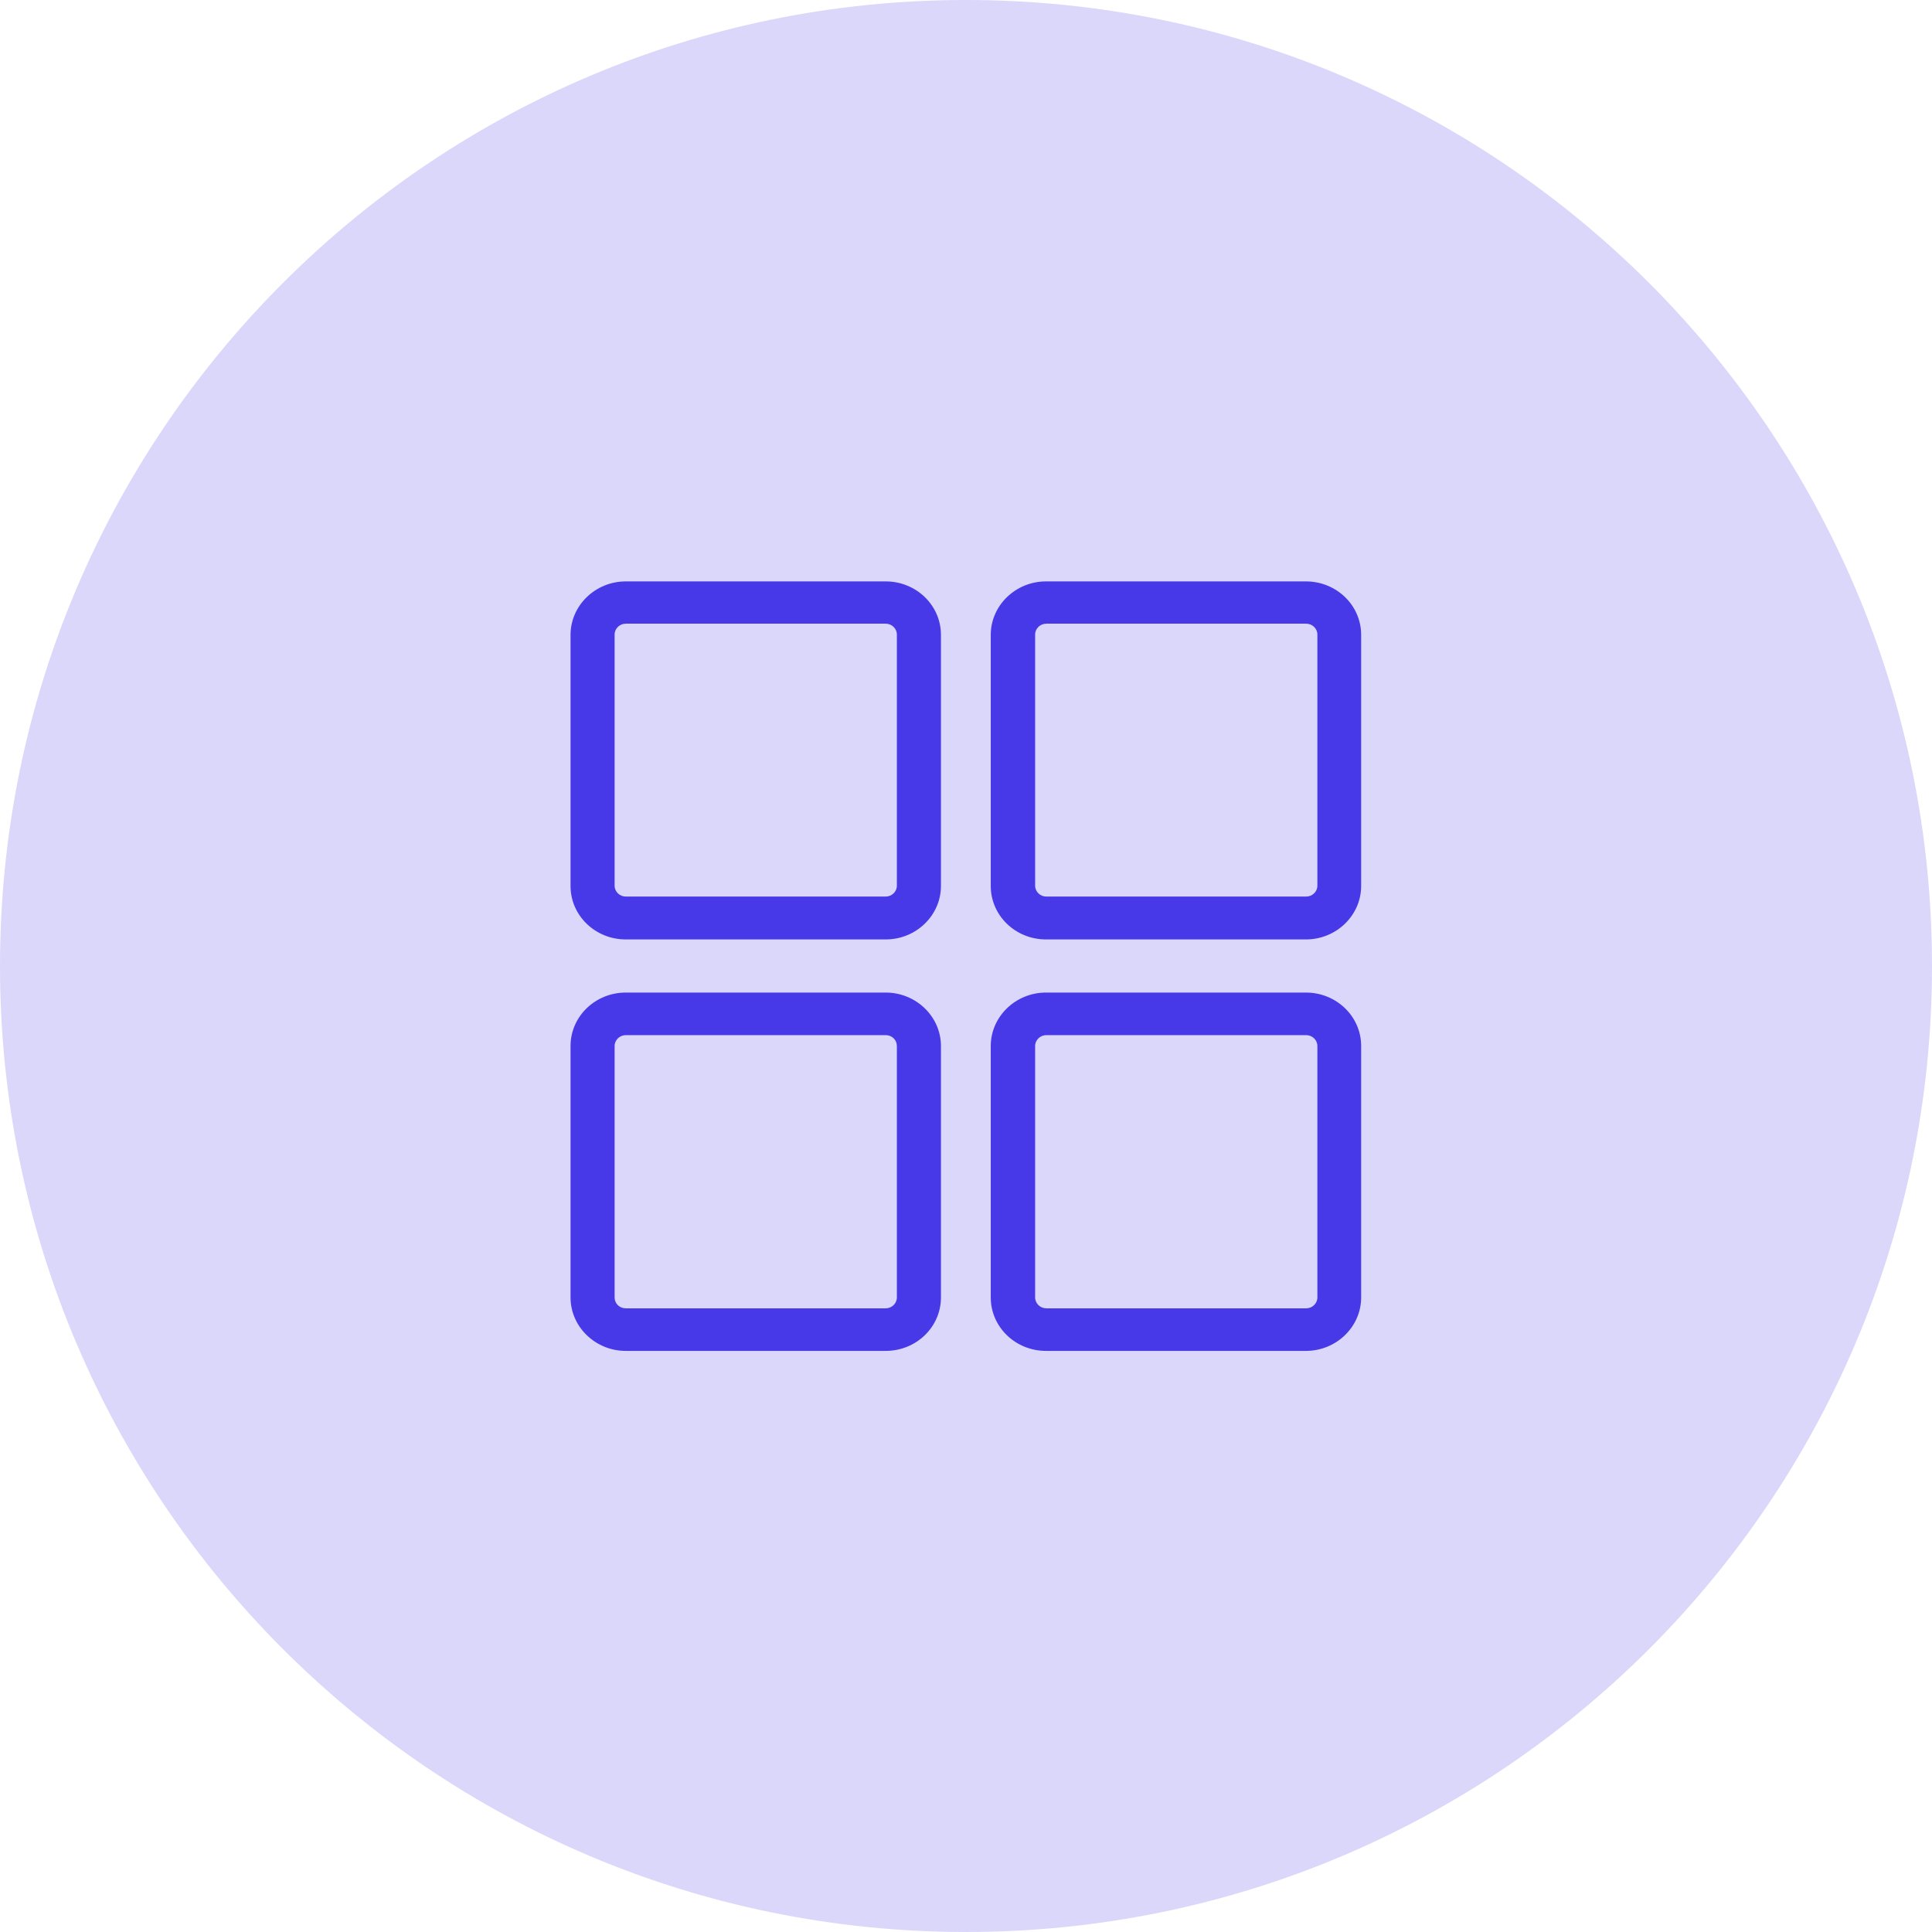<svg width="64" height="64" viewBox="0 0 64 64" fill="none" xmlns="http://www.w3.org/2000/svg">
<g clip-path="url(#clip0_26_162)">
<path d="M32 64C49.673 64 64 49.673 64 32C64 14.327 49.673 0 32 0C14.327 0 0 14.327 0 32C0 49.673 14.327 64 32 64Z" fill="#DAD7FA"/>
<path fill-rule="evenodd" clip-rule="evenodd" d="M20.73 31.12H29.34C30.35 31.12 31.17 30.32 31.17 29.35V21.03C31.17 20.05 30.35 19.26 29.34 19.26H20.73C19.72 19.26 18.9 20.06 18.9 21.03V29.35C18.9 30.33 19.72 31.12 20.73 31.12ZM20.36 21.02C20.36 20.82 20.53 20.66 20.73 20.66H29.34C29.54 20.66 29.71 20.82 29.71 21.02V29.34C29.71 29.54 29.54 29.7 29.34 29.7H20.73C20.53 29.7 20.36 29.54 20.36 29.34V21.02Z" fill="#4739E7"/>
<path fill-rule="evenodd" clip-rule="evenodd" d="M34.65 31.12H43.26C44.27 31.12 45.09 30.32 45.09 29.35V21.03C45.09 20.05 44.27 19.26 43.26 19.26H34.65C33.64 19.26 32.82 20.06 32.82 21.03V29.35C32.82 30.33 33.64 31.12 34.65 31.12ZM34.29 21.02C34.29 20.82 34.46 20.66 34.66 20.66H43.27C43.47 20.66 43.64 20.82 43.64 21.02V29.34C43.64 29.54 43.47 29.7 43.27 29.7H34.66C34.46 29.7 34.29 29.54 34.29 29.34V21.02Z" fill="#4739E7"/>
<path fill-rule="evenodd" clip-rule="evenodd" d="M29.34 44.75H20.73C19.72 44.75 18.9 43.95 18.9 42.98V34.65C18.9 33.67 19.72 32.88 20.73 32.88H29.34C30.35 32.88 31.17 33.68 31.17 34.65V42.98C31.17 43.96 30.35 44.75 29.34 44.75ZM20.73 34.29C20.53 34.29 20.36 34.45 20.36 34.65V42.98C20.36 43.18 20.52 43.34 20.73 43.34H29.34C29.54 43.34 29.71 43.18 29.71 42.98V34.65C29.71 34.45 29.55 34.29 29.34 34.29H20.73Z" fill="#4739E7"/>
<path fill-rule="evenodd" clip-rule="evenodd" d="M34.65 44.75H43.26C44.27 44.75 45.09 43.95 45.09 42.98V34.65C45.09 33.67 44.27 32.88 43.26 32.88H34.65C33.64 32.88 32.82 33.68 32.82 34.65V42.98C32.82 43.96 33.64 44.75 34.65 44.75ZM34.29 34.65C34.29 34.45 34.46 34.29 34.66 34.29H43.27C43.47 34.29 43.64 34.45 43.64 34.65V42.98C43.64 43.18 43.47 43.34 43.27 43.34H34.66C34.46 43.34 34.29 43.18 34.29 42.98V34.65Z" fill="#4739E7"/>
</g>
<defs>
<clipPath id="clip0_26_162">
<rect width="64" height="64" fill="white"/>
</clipPath>
</defs>
</svg>
